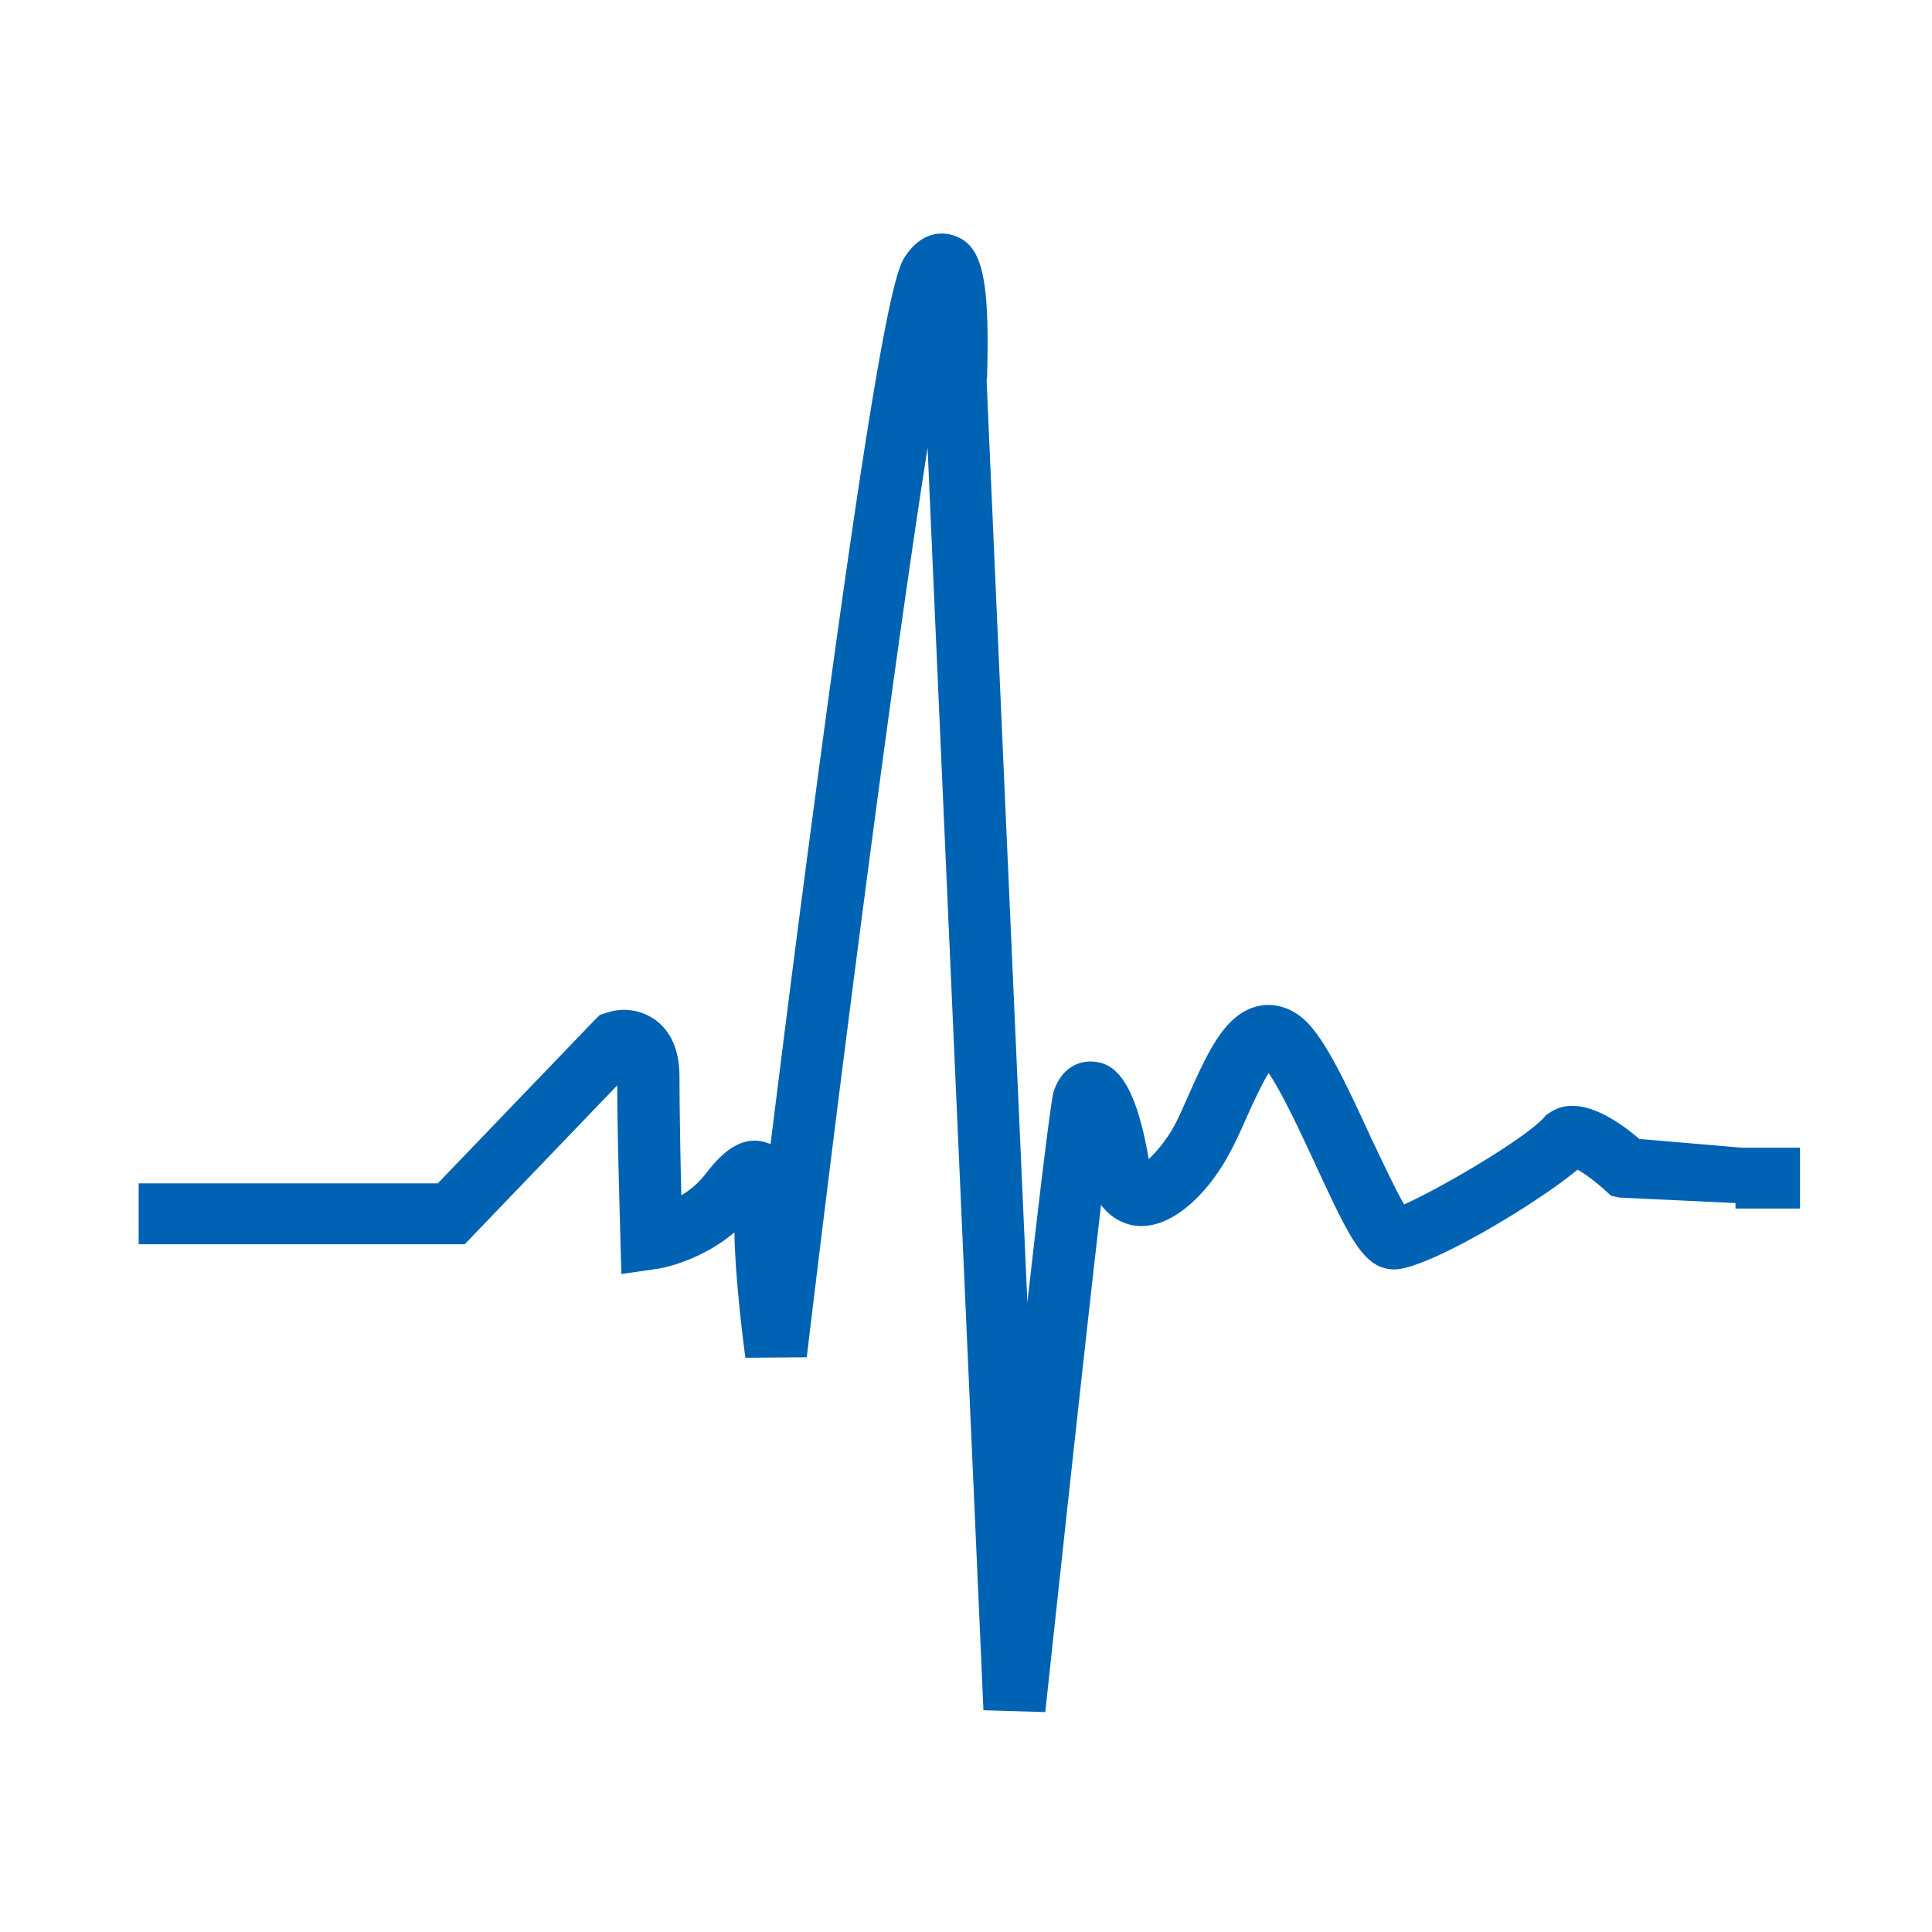 <svg xmlns="http://www.w3.org/2000/svg" version="1.1" xmlns:xlink="http://www.w3.org/1999/xlink" width="151.181" height="151.181"><rect width="100%" height="100%" fill="#333333" stroke="none"/><svg xmlns="http://www.w3.org/2000/svg" xml:space="preserve" width="151.181" height="151.181" viewBox="0 0 40 40"><path d="M0 0h40v40H0z" style="fill:#fff;stroke:none;stroke-width:.265"></path><path d="M123.182 61.239c-.202.013-.459.112-.69.444-.17.246-.492.691-1.961 11.818-.313 2.34-.607 4.681-.844 6.586l-.086-.028c-.606-.2-1.052.388-1.25.635-.152.199-.332.35-.512.455-.02-.787-.038-1.886-.038-2.455 0-.55-.18-.948-.512-1.184a1.11 1.11 0 0 0-.986-.143l-.15.047-.115.114-3.241 3.374h-6.193v1.261h6.752l.19-.2 2.966-3.089c0 1.033.066 3.109.066 3.194l.02.711.72-.104c.037 0 .88-.133 1.62-.758.019 1.07.218 2.53.228 2.596l1.27-.01c.691-5.78 1.772-14.196 2.502-18.83.218 5.032.985 22.233 1.156 26.138l1.28.038c.36-3.336.852-7.895 1.155-10.501.218.293.484.389.673.426.787.124 1.555-.7 1.962-1.45.133-.237.256-.512.379-.787.114-.256.304-.672.455-.918.275.398.663 1.231.957 1.866.72 1.554 1.014 2.199 1.65 2.199.663 0 2.9-1.327 3.79-2.066.114.066.303.19.569.426l.123.114.17.038 2.408.114v.114H141v-1.26h-1.202l-2.123-.181c-.995-.844-1.564-.758-1.877-.53l-.056.037-.039.047c-.417.455-2.17 1.48-2.9 1.801-.19-.331-.473-.938-.682-1.374-.55-1.203-.947-2.019-1.346-2.417-.379-.36-.758-.36-.957-.322-.71.133-1.07.948-1.46 1.81-.113.256-.218.502-.322.692-.17.303-.37.53-.52.673-.295-1.734-.76-2-1.167-2.019-.293-.019-.654.143-.805.635-.057.209-.284 2.076-.54 4.35-.398-8.908-.834-18.822-.844-19.096 0 0 .01-.048.01-.086.056-2.066-.105-2.72-.702-2.91a.8.8 0 0 0-.286-.035z" style="clip-rule:evenodd;fill:#0062b3;fill-rule:nonzero;stroke-width:.009;image-rendering:optimizeQuality;shape-rendering:geometricPrecision;text-rendering:geometricPrecision" transform="translate(-103.733 -56.402)"></path></svg><style>@media (prefers-color-scheme: light) { :root { filter: none; } }
@media (prefers-color-scheme: dark) { :root { filter: none; } }
</style></svg>